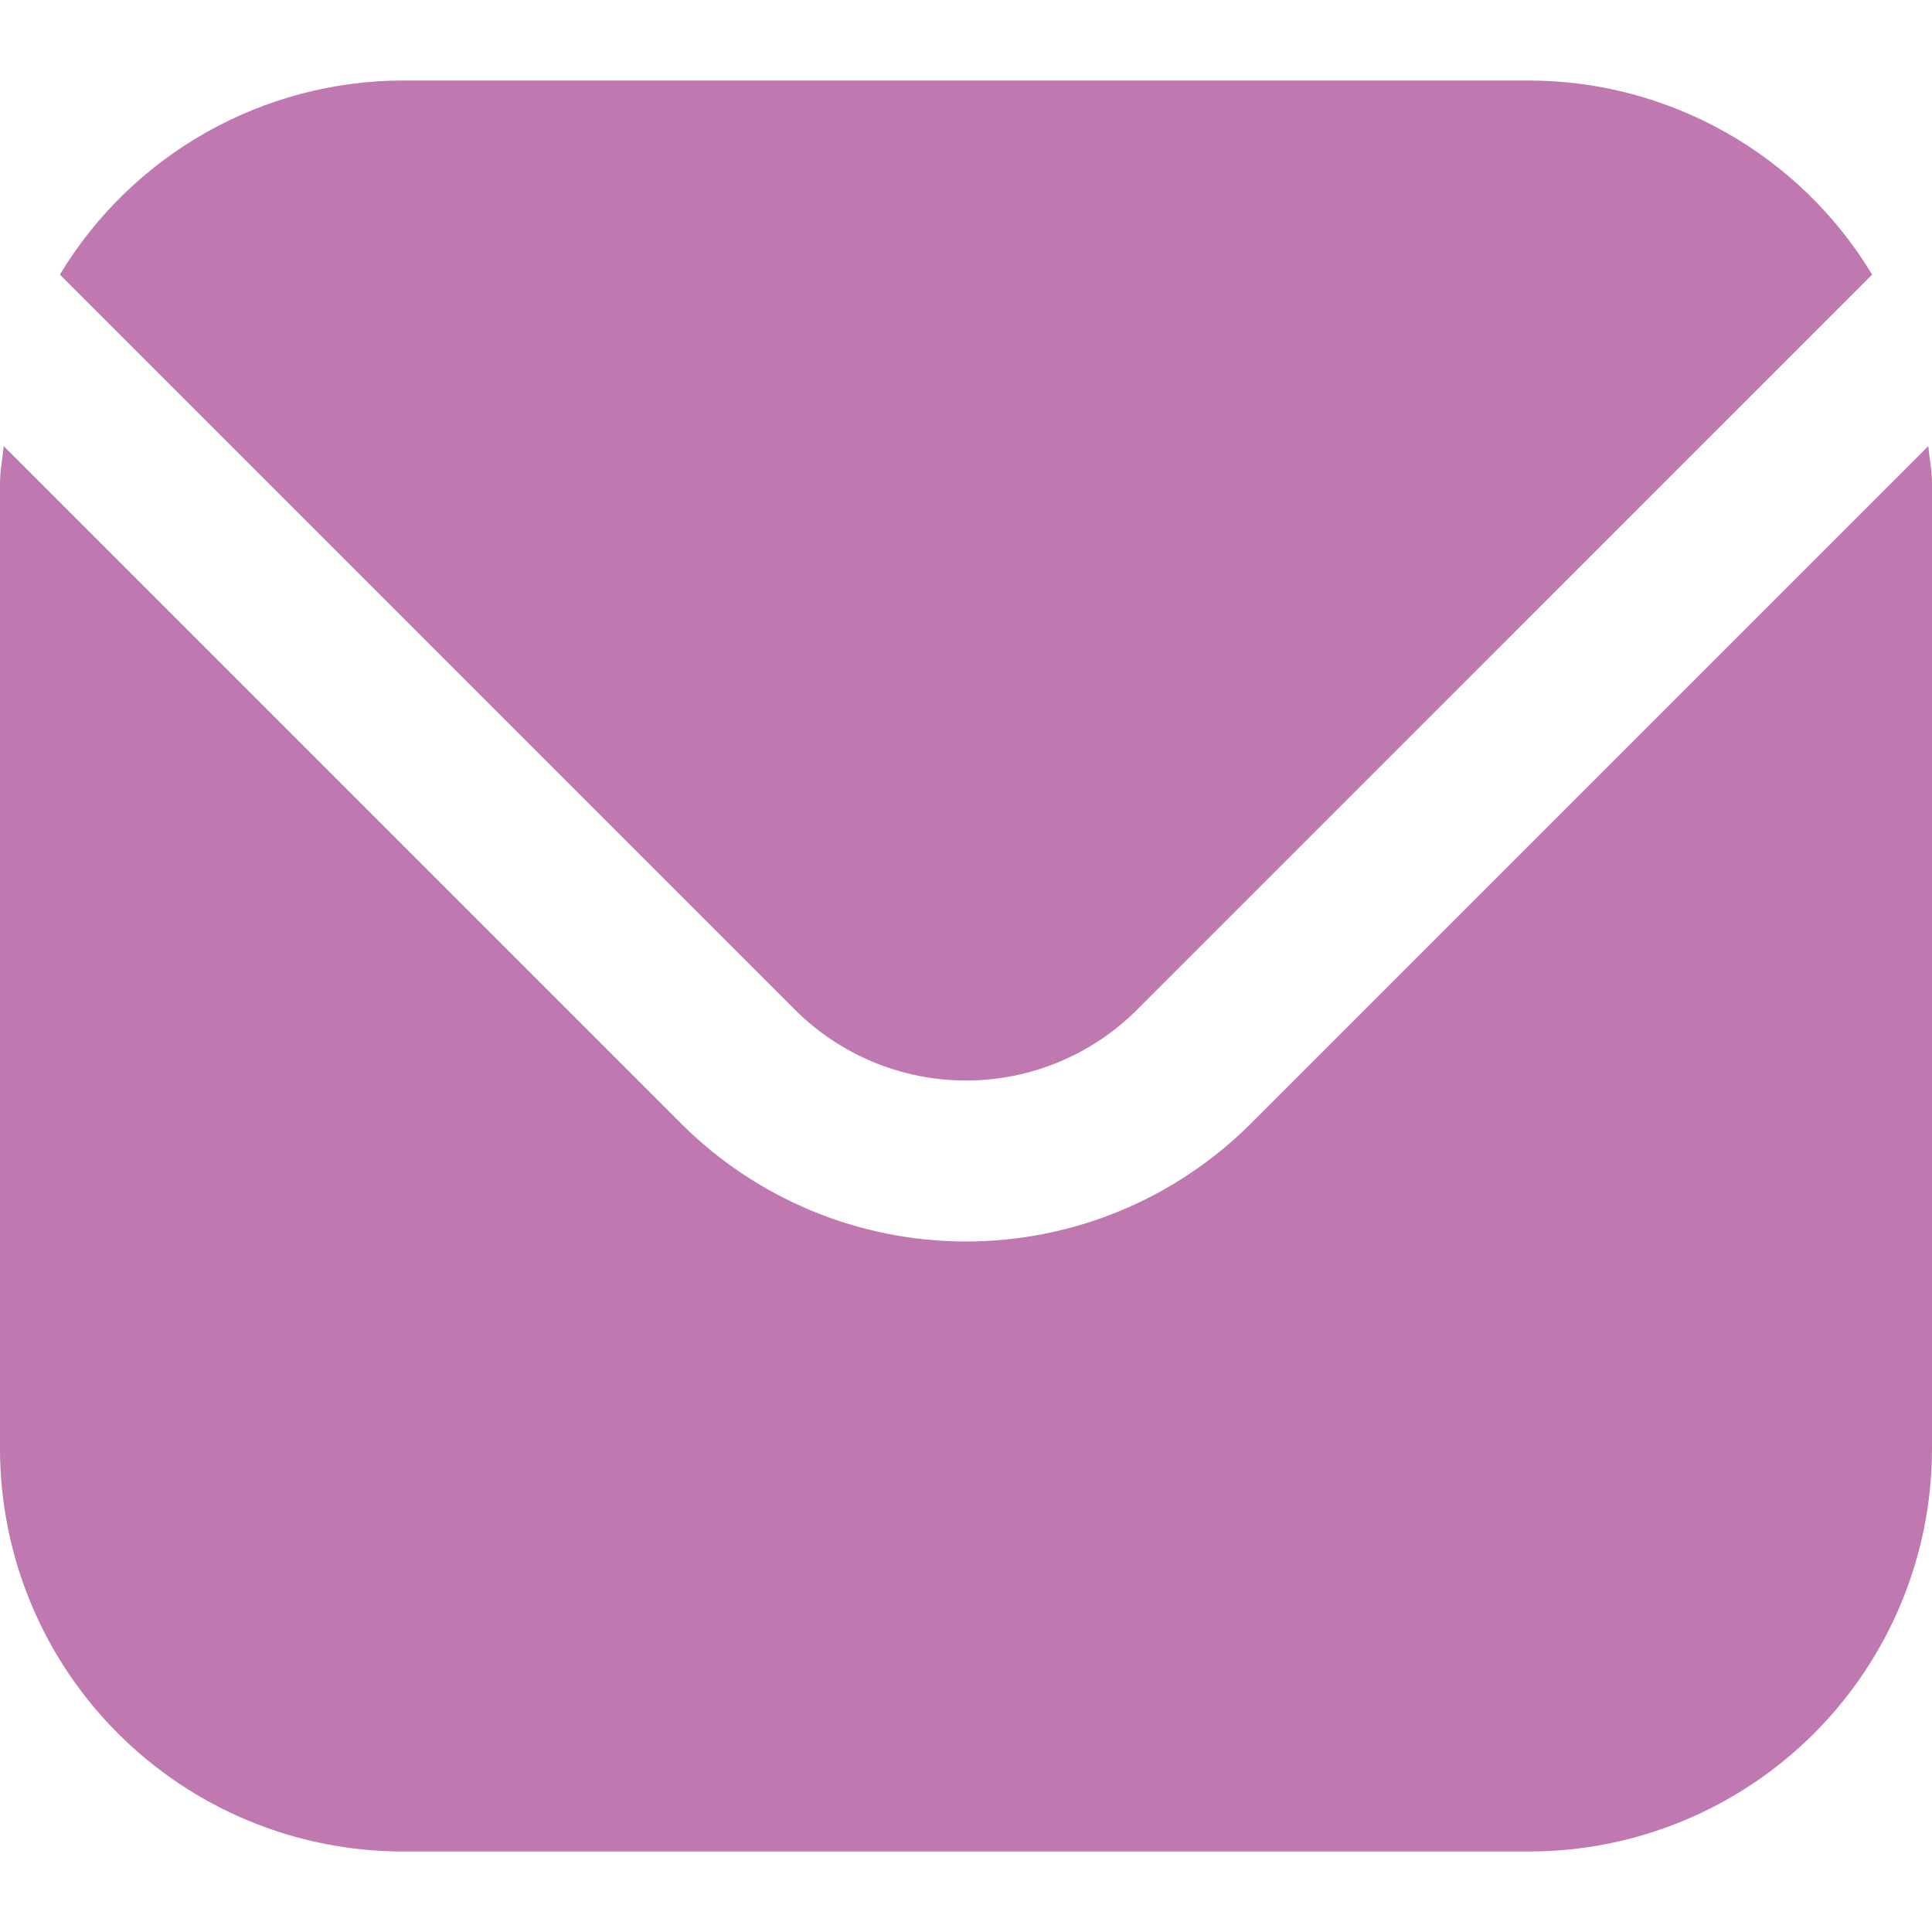 <svg width="37" height="37" viewBox="0 0 37 37" fill="none" xmlns="http://www.w3.org/2000/svg">
<g clip-path="url(#clip0_152_50)">
<path d="M36.929 8.544L23.951 21.522C22.504 22.965 20.544 23.776 18.5 23.776C16.456 23.776 14.496 22.965 13.049 21.522L0.071 8.544C0.049 8.788 0 9.008 0 9.25V27.75C0.002 29.794 0.815 31.753 2.26 33.198C3.705 34.643 5.665 35.456 7.708 35.458H29.292C31.335 35.456 33.294 34.643 34.74 33.198C36.185 31.753 36.998 29.794 37 27.75V9.25C37 9.008 36.951 8.788 36.929 8.544Z" fill="#BF78B0"/>
<path d="M21.771 19.342L35.853 5.259C35.171 4.127 34.209 3.191 33.059 2.54C31.91 1.889 30.613 1.545 29.292 1.542H7.708C6.387 1.545 5.09 1.889 3.941 2.54C2.791 3.191 1.829 4.127 1.147 5.259L15.229 19.342C16.097 20.207 17.274 20.693 18.5 20.693C19.726 20.693 20.903 20.207 21.771 19.342Z" fill="#BF78B0"/>
</g>
<defs>
<clipPath id="clip0_152_50">
<rect width="37" height="37" fill="white"/>
</clipPath>
</defs>
</svg>
